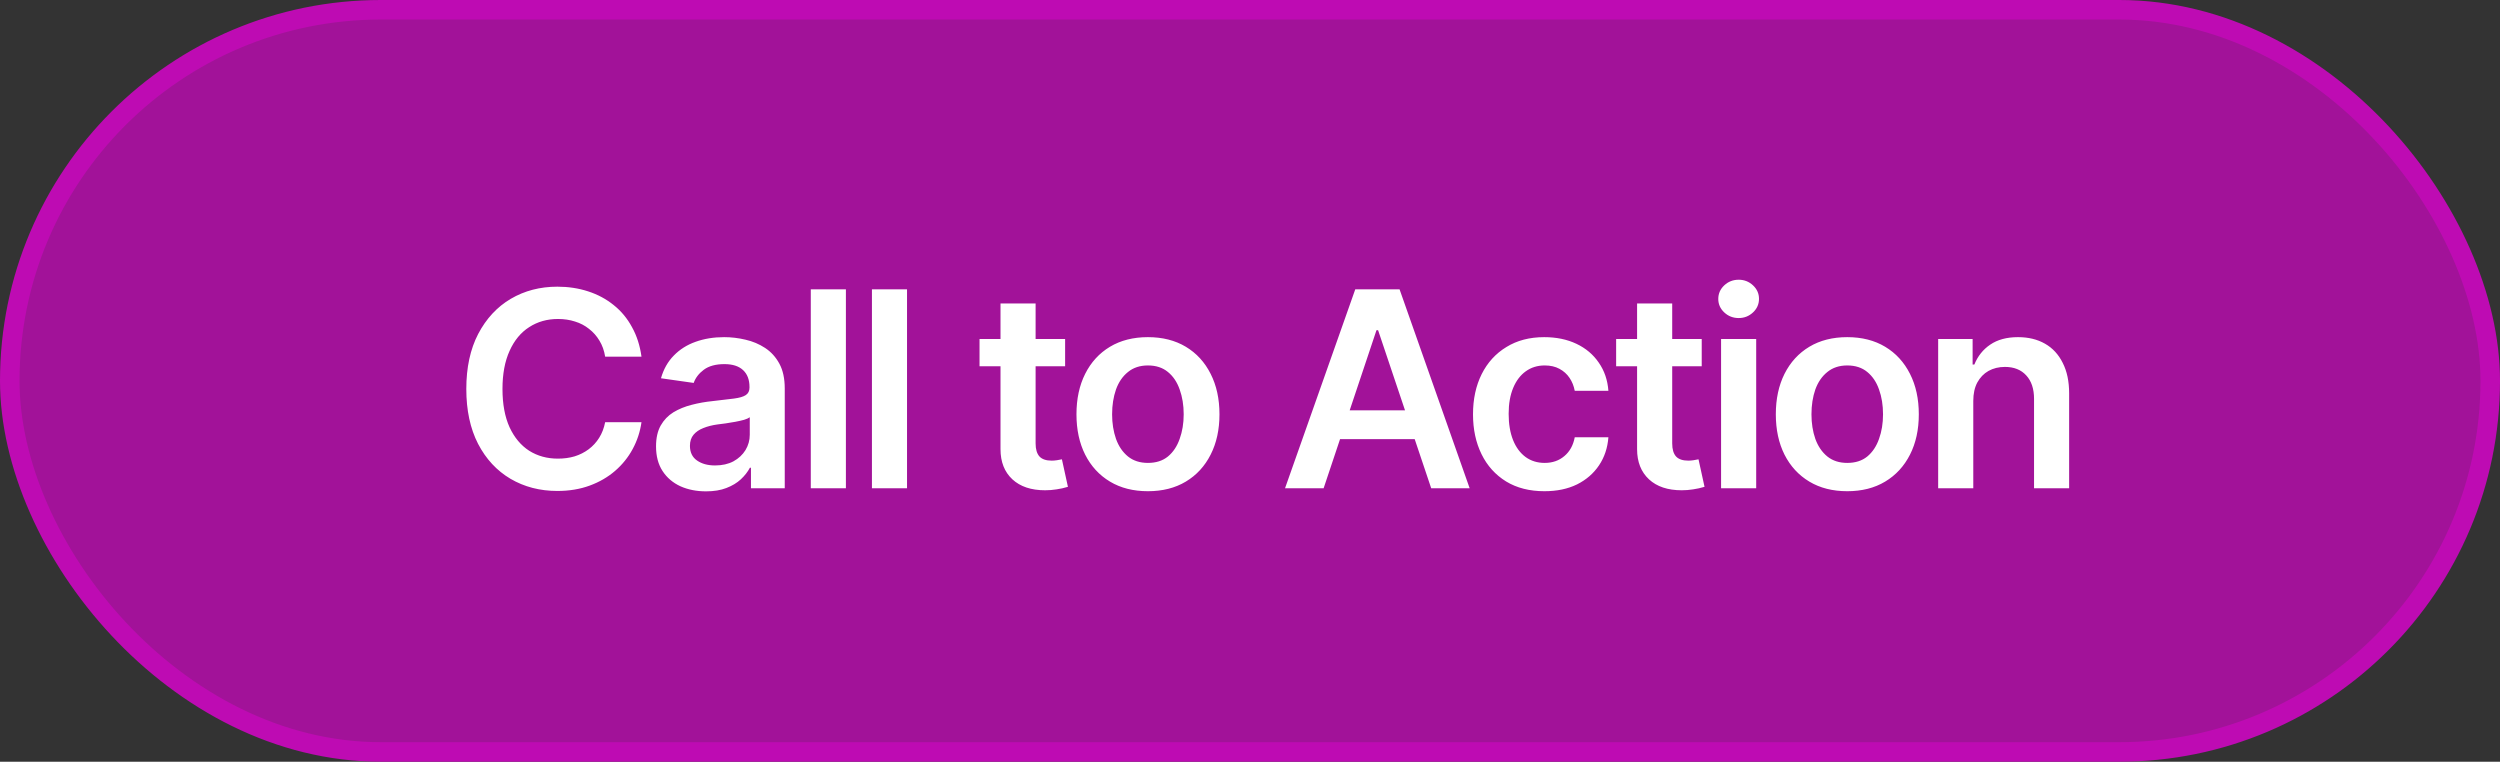 <svg width="128" height="39" viewBox="0 0 128 39" fill="none" xmlns="http://www.w3.org/2000/svg">
<rect x="0" y="0" width="128" height="39" fill="#333333" stroke="none"/>
<rect x="0.5" y="0.5" width="127" height="38" rx="19" fill="#BE0BB3" fill-opacity="0.8" stroke="#BE0BB3"/>
<path d="M28.537 25.137C27.644 25.137 26.844 24.929 26.138 24.515C25.436 24.1 24.882 23.503 24.477 22.724C24.076 21.944 23.875 21.008 23.875 19.914C23.875 18.816 24.078 17.877 24.483 17.098C24.894 16.314 25.45 15.714 26.151 15.3C26.858 14.885 27.653 14.678 28.537 14.678C29.098 14.678 29.622 14.758 30.109 14.917C30.602 15.076 31.039 15.311 31.422 15.621C31.805 15.926 32.117 16.302 32.358 16.749C32.605 17.191 32.766 17.695 32.844 18.26H30.984C30.934 17.95 30.836 17.676 30.69 17.439C30.549 17.203 30.371 17.002 30.157 16.838C29.948 16.669 29.708 16.544 29.439 16.462C29.171 16.375 28.881 16.332 28.571 16.332C28.015 16.332 27.523 16.471 27.095 16.749C26.666 17.023 26.331 17.428 26.09 17.966C25.848 18.499 25.727 19.148 25.727 19.914C25.727 20.689 25.848 21.343 26.09 21.876C26.336 22.405 26.671 22.806 27.095 23.079C27.523 23.348 28.013 23.482 28.564 23.482C28.87 23.482 29.155 23.444 29.419 23.366C29.683 23.284 29.922 23.163 30.137 23.004C30.355 22.84 30.535 22.644 30.677 22.416C30.823 22.184 30.925 21.917 30.984 21.616H32.844C32.775 22.104 32.625 22.562 32.393 22.99C32.165 23.414 31.864 23.788 31.49 24.111C31.121 24.43 30.688 24.681 30.191 24.863C29.695 25.046 29.143 25.137 28.537 25.137ZM36.152 25.157C35.665 25.157 35.227 25.071 34.84 24.898C34.453 24.72 34.147 24.46 33.924 24.118C33.7 23.776 33.589 23.355 33.589 22.854C33.589 22.425 33.669 22.07 33.828 21.787C33.988 21.505 34.204 21.279 34.477 21.11C34.755 20.942 35.068 20.814 35.414 20.727C35.76 20.636 36.118 20.573 36.487 20.536C36.938 20.486 37.303 20.443 37.581 20.406C37.859 20.37 38.06 20.311 38.183 20.229C38.31 20.146 38.374 20.019 38.374 19.846V19.811C38.374 19.442 38.265 19.155 38.046 18.95C37.827 18.745 37.508 18.643 37.089 18.643C36.647 18.643 36.296 18.738 36.036 18.93C35.781 19.121 35.608 19.347 35.517 19.606L33.842 19.367C33.974 18.902 34.193 18.515 34.498 18.205C34.803 17.891 35.175 17.656 35.612 17.501C36.054 17.341 36.542 17.262 37.075 17.262C37.44 17.262 37.804 17.305 38.169 17.392C38.533 17.474 38.868 17.615 39.174 17.815C39.479 18.016 39.723 18.285 39.905 18.622C40.088 18.959 40.179 19.381 40.179 19.887V25H38.449V23.947H38.395C38.285 24.157 38.13 24.355 37.93 24.542C37.734 24.724 37.488 24.872 37.191 24.986C36.9 25.1 36.553 25.157 36.152 25.157ZM36.61 23.831C36.975 23.831 37.289 23.76 37.554 23.619C37.818 23.473 38.023 23.282 38.169 23.045C38.315 22.803 38.388 22.541 38.388 22.259V21.363C38.328 21.409 38.233 21.452 38.101 21.493C37.968 21.53 37.818 21.564 37.649 21.596C37.481 21.628 37.315 21.655 37.15 21.678C36.991 21.701 36.852 21.719 36.733 21.732C36.465 21.769 36.223 21.83 36.009 21.917C35.799 21.999 35.633 22.113 35.51 22.259C35.387 22.405 35.325 22.594 35.325 22.826C35.325 23.159 35.446 23.41 35.688 23.578C35.929 23.747 36.237 23.831 36.61 23.831ZM43.31 14.815V25H41.512V14.815H43.31ZM46.44 14.815V25H44.643V14.815H46.44ZM54.534 17.357V18.752H50.152V17.357H54.534ZM51.226 15.539H53.023V22.703C53.023 23.004 53.09 23.227 53.222 23.373C53.354 23.514 53.563 23.585 53.851 23.585C53.928 23.585 54.015 23.578 54.11 23.564C54.206 23.551 54.293 23.535 54.37 23.517L54.678 24.925C54.486 24.984 54.293 25.027 54.097 25.055C53.901 25.087 53.705 25.102 53.509 25.102C52.798 25.102 52.24 24.916 51.834 24.542C51.428 24.164 51.226 23.649 51.226 22.997V15.539ZM58.773 25.15C58.025 25.15 57.378 24.986 56.831 24.658C56.284 24.33 55.86 23.87 55.56 23.277C55.263 22.685 55.115 21.997 55.115 21.213C55.115 20.424 55.263 19.734 55.56 19.142C55.86 18.545 56.284 18.082 56.831 17.754C57.378 17.426 58.025 17.262 58.773 17.262C59.52 17.262 60.167 17.426 60.714 17.754C61.261 18.082 61.685 18.545 61.985 19.142C62.286 19.734 62.437 20.424 62.437 21.213C62.437 21.997 62.286 22.685 61.985 23.277C61.685 23.87 61.261 24.33 60.714 24.658C60.167 24.986 59.52 25.15 58.773 25.15ZM58.773 23.701C59.187 23.701 59.529 23.592 59.798 23.373C60.067 23.15 60.267 22.849 60.399 22.471C60.536 22.092 60.605 21.673 60.605 21.213C60.605 20.744 60.536 20.32 60.399 19.941C60.267 19.563 60.067 19.265 59.798 19.046C59.529 18.823 59.187 18.711 58.773 18.711C58.367 18.711 58.027 18.823 57.754 19.046C57.48 19.265 57.275 19.563 57.139 19.941C57.007 20.32 56.94 20.744 56.94 21.213C56.94 21.673 57.007 22.092 57.139 22.471C57.275 22.849 57.48 23.15 57.754 23.373C58.027 23.592 58.367 23.701 58.773 23.701ZM67.769 25H65.793L69.389 14.815H71.658L75.247 25H73.278L70.558 16.906H70.476L67.769 25ZM67.837 21.008H73.203V22.484H67.837V21.008ZM79.075 25.15C78.314 25.15 77.66 24.984 77.113 24.651C76.566 24.314 76.147 23.849 75.856 23.257C75.564 22.664 75.418 21.983 75.418 21.213C75.418 20.434 75.566 19.748 75.862 19.155C76.159 18.563 76.58 18.1 77.127 17.768C77.674 17.43 78.319 17.262 79.061 17.262C79.686 17.262 80.237 17.376 80.716 17.604C81.194 17.831 81.575 18.153 81.857 18.567C82.144 18.977 82.309 19.458 82.35 20.01H80.627C80.581 19.764 80.493 19.543 80.36 19.347C80.228 19.151 80.055 18.996 79.841 18.882C79.631 18.768 79.38 18.711 79.089 18.711C78.72 18.711 78.396 18.811 78.118 19.012C77.845 19.208 77.63 19.49 77.476 19.859C77.321 20.229 77.243 20.671 77.243 21.186C77.243 21.705 77.318 22.154 77.469 22.532C77.619 22.906 77.833 23.195 78.111 23.4C78.389 23.601 78.715 23.701 79.089 23.701C79.485 23.701 79.82 23.585 80.094 23.352C80.372 23.12 80.549 22.799 80.627 22.389H82.35C82.309 22.931 82.149 23.41 81.871 23.824C81.593 24.239 81.217 24.565 80.743 24.802C80.269 25.034 79.713 25.15 79.075 25.15ZM87.128 17.357V18.752H82.746V17.357H87.128ZM83.819 15.539H85.617V22.703C85.617 23.004 85.683 23.227 85.815 23.373C85.948 23.514 86.157 23.585 86.444 23.585C86.522 23.585 86.608 23.578 86.704 23.564C86.8 23.551 86.886 23.535 86.964 23.517L87.272 24.925C87.08 24.984 86.886 25.027 86.69 25.055C86.495 25.087 86.299 25.102 86.103 25.102C85.392 25.102 84.833 24.916 84.428 24.542C84.022 24.164 83.819 23.649 83.819 22.997V15.539ZM88.119 25V17.357H89.917V25H88.119ZM89.022 16.284C88.734 16.284 88.488 16.189 88.283 15.997C88.078 15.806 87.976 15.575 87.976 15.307C87.976 15.033 88.078 14.801 88.283 14.609C88.488 14.418 88.734 14.322 89.022 14.322C89.304 14.322 89.548 14.418 89.753 14.609C89.958 14.801 90.061 15.031 90.061 15.3C90.061 15.573 89.958 15.806 89.753 15.997C89.548 16.189 89.304 16.284 89.022 16.284ZM94.579 25.15C93.832 25.15 93.185 24.986 92.638 24.658C92.091 24.33 91.667 23.87 91.366 23.277C91.07 22.685 90.922 21.997 90.922 21.213C90.922 20.424 91.07 19.734 91.366 19.142C91.667 18.545 92.091 18.082 92.638 17.754C93.185 17.426 93.832 17.262 94.579 17.262C95.326 17.262 95.974 17.426 96.52 17.754C97.067 18.082 97.491 18.545 97.792 19.142C98.093 19.734 98.243 20.424 98.243 21.213C98.243 21.997 98.093 22.685 97.792 23.277C97.491 23.87 97.067 24.33 96.52 24.658C95.974 24.986 95.326 25.15 94.579 25.15ZM94.579 23.701C94.994 23.701 95.336 23.592 95.605 23.373C95.873 23.15 96.074 22.849 96.206 22.471C96.343 22.092 96.411 21.673 96.411 21.213C96.411 20.744 96.343 20.32 96.206 19.941C96.074 19.563 95.873 19.265 95.605 19.046C95.336 18.823 94.994 18.711 94.579 18.711C94.174 18.711 93.834 18.823 93.561 19.046C93.287 19.265 93.082 19.563 92.945 19.941C92.813 20.32 92.747 20.744 92.747 21.213C92.747 21.673 92.813 22.092 92.945 22.471C93.082 22.849 93.287 23.15 93.561 23.373C93.834 23.592 94.174 23.701 94.579 23.701ZM101.032 20.529V25H99.234V17.357H100.998V18.663H101.087C101.26 18.235 101.531 17.895 101.9 17.645C102.274 17.389 102.748 17.262 103.322 17.262C103.851 17.262 104.311 17.373 104.703 17.597C105.095 17.82 105.398 18.148 105.612 18.581C105.831 19.009 105.94 19.529 105.94 20.14V25H104.143V20.42C104.143 19.91 104.01 19.511 103.746 19.224C103.482 18.932 103.117 18.786 102.652 18.786C102.338 18.786 102.058 18.855 101.812 18.991C101.57 19.128 101.379 19.326 101.237 19.586C101.101 19.841 101.032 20.156 101.032 20.529Z" fill="white"/>
</svg>
